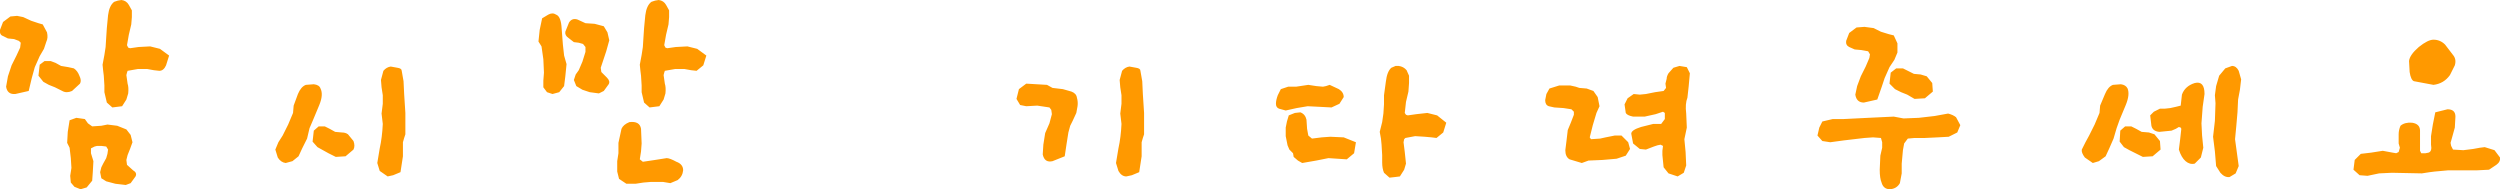 <?xml version="1.0" encoding="UTF-8" standalone="no"?>
<svg xmlns:xlink="http://www.w3.org/1999/xlink" height="15.5px" width="204.75px" xmlns="http://www.w3.org/2000/svg">
  <g transform="matrix(1.0, 0.0, 0.0, 1.0, 102.2, 4.25)">
    <path d="M-95.25 5.5 L-95.0 5.85 -94.65 6.1 -93.9 6.05 -93.4 5.95 -92.6 6.05 -91.85 6.35 -91.5 6.8 -91.35 7.4 -91.55 7.95 -91.75 8.45 -91.85 8.85 -91.8 9.25 -91.3 9.7 Q-90.95 9.9 -91.1 10.2 L-91.5 10.75 -91.9 10.9 -92.75 10.8 -93.5 10.6 -93.9 10.35 -94.0 9.85 -93.9 9.45 -93.75 9.15 -93.5 8.7 -93.4 8.35 -93.35 8.0 -93.5 7.75 -93.9 7.7 -94.25 7.7 -94.45 7.75 -94.75 7.9 -94.75 8.3 -94.55 8.95 -94.6 9.85 -94.65 10.55 -95.1 11.1 -95.6 11.25 -96.1 11.05 -96.4 10.7 -96.45 10.15 -96.35 9.5 -96.4 8.7 -96.5 7.85 -96.7 7.45 -96.65 6.55 -96.5 5.6 -95.95 5.4 -95.25 5.5 M-95.7 1.95 Q-95.5 2.35 -95.65 2.6 L-96.3 3.2 Q-96.75 3.4 -97.1 3.2 L-97.7 2.9 -98.2 2.7 -98.65 2.45 -99.05 1.95 -98.95 1.05 -98.55 0.75 -98.05 0.75 -97.65 0.9 -97.2 1.15 -96.6 1.25 -96.15 1.35 Q-95.85 1.55 -95.7 1.95 M-76.2 7.8 L-76.6 7.35 -76.5 6.45 -76.1 6.1 -75.6 6.1 -75.2 6.3 -74.75 6.55 -74.2 6.6 Q-73.9 6.6 -73.7 6.75 L-73.25 7.3 Q-73.1 7.7 -73.25 8.0 L-73.9 8.55 -74.7 8.6 -75.3 8.3 -75.75 8.05 -76.2 7.8 M-78.2 5.0 L-78.15 4.4 -77.8 3.45 Q-77.55 2.85 -77.15 2.7 L-76.5 2.65 Q-76.05 2.7 -75.95 3.0 -75.7 3.5 -76.05 4.35 L-76.55 5.55 -76.85 6.25 -77.05 7.1 -77.45 7.9 -77.75 8.55 -78.25 8.95 -78.8 9.1 Q-79.2 9.05 -79.45 8.65 L-79.65 8.0 -79.4 7.4 -79.05 6.85 -78.6 5.95 -78.2 5.0 M-69.1 3.45 L-69.0 5.0 -69.0 6.75 -69.1 7.05 -69.2 7.4 -69.2 8.55 -69.4 9.85 -70.0 10.1 -70.45 10.2 -71.1 9.75 -71.3 9.1 -71.1 7.9 Q-70.9 7.0 -70.85 5.9 L-70.95 5.05 -70.85 4.25 -70.85 3.55 -70.95 2.9 -71.0 2.3 -70.8 1.55 Q-70.55 1.25 -70.2 1.2 L-69.65 1.3 Q-69.3 1.35 -69.3 1.55 L-69.15 2.4 -69.1 3.45 M-47.6 8.7 Q-47.35 8.7 -46.8 9.0 -46.25 9.2 -46.25 9.7 -46.3 10.2 -46.7 10.5 L-47.3 10.75 -47.9 10.65 -48.9 10.65 -49.5 10.7 -50.15 10.8 -50.9 10.8 -51.5 10.4 -51.65 9.8 -51.65 8.95 -51.55 8.3 -51.55 7.45 -51.3 6.3 Q-51.15 5.95 -50.65 5.75 -49.8 5.65 -49.7 6.3 L-49.65 7.5 -49.7 8.15 -49.8 8.8 -49.55 9.0 -48.55 8.85 -47.6 8.7 M-14.45 3.25 Q-14.05 3.4 -14.0 3.75 -13.9 4.1 -13.95 4.45 L-14.05 5.0 -14.35 5.65 -14.55 6.05 -14.7 6.6 -14.85 7.55 -15.0 8.55 -16.0 8.95 Q-16.65 9.1 -16.8 8.4 L-16.75 7.6 -16.6 6.65 -16.25 5.85 -16.05 5.1 -16.1 4.75 -16.25 4.55 -17.25 4.4 -18.15 4.45 -18.65 4.35 -18.95 3.85 -18.75 3.05 -18.15 2.6 -17.3 2.65 -16.45 2.7 -16.0 2.95 -15.15 3.05 -14.45 3.25 M-8.8 1.55 L-8.65 2.4 -8.6 3.45 -8.5 5.0 -8.5 6.75 -8.6 7.05 -8.7 7.4 -8.7 8.55 -8.9 9.85 -9.5 10.1 -9.95 10.2 Q-10.35 10.2 -10.6 9.75 L-10.8 9.1 -10.6 7.9 Q-10.4 7.0 -10.35 5.9 L-10.45 5.05 -10.35 4.25 -10.35 3.55 -10.45 2.9 -10.5 2.3 -10.3 1.55 Q-10.05 1.25 -9.7 1.2 L-9.15 1.3 Q-8.8 1.35 -8.8 1.55 M-47.65 -3.85 L-47.4 -3.4 -47.4 -2.85 -47.45 -2.25 -47.65 -1.4 -47.8 -0.55 -47.7 -0.35 -47.55 -0.3 -46.85 -0.4 -45.9 -0.45 -45.1 -0.25 -44.35 0.3 -44.6 1.1 -45.15 1.55 -45.6 1.5 -46.15 1.4 -46.9 1.4 -47.75 1.55 -47.8 1.7 -47.85 1.9 -47.75 2.6 Q-47.65 2.9 -47.7 3.4 L-47.85 3.9 -48.2 4.45 -48.6 4.5 -49.0 4.55 -49.45 4.15 -49.65 3.3 -49.65 2.75 -49.7 1.95 -49.75 1.55 -49.8 1.05 -49.65 0.25 -49.55 -0.4 -49.5 -1.2 -49.45 -1.95 -49.35 -3.0 Q-49.25 -3.8 -48.85 -4.1 L-48.55 -4.2 -48.25 -4.25 Q-47.85 -4.2 -47.65 -3.85 M-54.8 -0.75 L-55.2 -0.8 -55.65 -1.15 Q-55.95 -1.35 -55.9 -1.65 L-55.6 -2.4 Q-55.35 -2.8 -54.9 -2.65 L-54.25 -2.35 -53.5 -2.3 -52.75 -2.1 -52.45 -1.6 -52.3 -0.95 -52.55 -0.05 -52.85 0.85 -53.0 1.3 -52.95 1.65 -52.5 2.1 Q-52.2 2.4 -52.35 2.65 L-52.75 3.2 -53.15 3.4 -53.9 3.3 -54.5 3.1 -55.0 2.8 -55.2 2.3 -55.05 1.85 -54.8 1.5 -54.5 0.8 -54.25 0.0 -54.25 -0.4 -54.45 -0.65 -54.8 -0.75 M-57.85 -0.45 L-58.1 -0.85 -58.0 -1.8 -57.8 -2.75 -57.3 -3.05 Q-56.95 -3.25 -56.65 -3.05 -56.25 -2.9 -56.2 -1.9 L-56.1 -0.6 -56.0 0.3 -55.8 1.0 -55.9 2.0 -56.0 2.8 -56.4 3.3 -56.95 3.45 -57.4 3.3 -57.7 2.9 -57.7 2.35 -57.65 1.7 -57.7 0.6 -57.85 -0.45 M-92.85 -4.1 L-92.55 -4.2 -92.25 -4.25 Q-91.85 -4.2 -91.65 -3.85 L-91.4 -3.4 -91.4 -2.85 -91.45 -2.25 -91.65 -1.4 -91.8 -0.55 -91.7 -0.35 -91.55 -0.3 -90.85 -0.4 -89.9 -0.45 -89.1 -0.25 -88.35 0.3 -88.6 1.1 Q-88.8 1.55 -89.15 1.55 L-89.6 1.5 -90.15 1.4 -90.9 1.4 -91.75 1.55 -91.8 1.7 -91.85 1.9 -91.75 2.6 Q-91.65 2.9 -91.7 3.4 L-91.85 3.9 -92.2 4.45 -92.6 4.5 -93.0 4.55 -93.45 4.15 -93.65 3.3 -93.65 2.75 -93.7 1.95 -93.75 1.55 -93.8 1.05 -93.65 0.25 -93.55 -0.4 -93.5 -1.2 -93.45 -1.95 -93.35 -3.0 Q-93.25 -3.8 -92.85 -4.1 M-101.55 -1.1 L-101.95 -1.3 Q-102.25 -1.4 -102.2 -1.8 L-101.95 -2.45 -101.35 -2.9 -100.8 -2.95 -100.3 -2.85 -99.65 -2.55 -99.05 -2.35 -98.7 -2.25 -98.35 -1.6 Q-98.25 -1.15 -98.4 -0.85 L-98.6 -0.25 -98.95 0.35 -99.15 0.8 -99.35 1.25 -99.6 2.15 -99.85 3.2 -100.95 3.45 Q-101.6 3.5 -101.7 2.85 L-101.55 2.0 -101.25 1.1 -100.85 0.3 -100.55 -0.35 -100.5 -0.75 -100.65 -0.9 -101.05 -1.05 -101.55 -1.1 M3.2 5.7 L3.35 5.2 3.85 5.0 4.3 4.95 Q4.7 5.1 4.8 5.55 L4.85 6.3 4.95 6.85 5.25 7.1 6.05 7.0 6.75 6.95 7.85 7.0 8.85 7.4 8.7 8.3 8.1 8.8 7.35 8.75 6.6 8.7 5.6 8.9 4.45 9.1 4.1 8.9 3.75 8.6 3.7 8.3 3.4 8.0 3.25 7.65 3.1 6.9 3.1 6.2 3.2 5.7 M5.6 2.8 L6.15 2.85 6.4 2.8 6.7 2.7 7.45 3.05 Q7.85 3.3 7.85 3.7 L7.5 4.25 6.85 4.55 5.9 4.5 4.9 4.45 4.0 4.6 3.1 4.8 2.55 4.65 Q2.3 4.55 2.3 4.25 2.3 3.95 2.45 3.55 L2.7 3.05 3.3 2.85 3.95 2.85 4.95 2.7 5.6 2.8 M15.5 5.2 L16.25 5.8 16.0 6.6 15.45 7.05 15.05 7.0 14.5 6.95 13.7 6.9 12.9 7.05 12.8 7.15 12.75 7.4 12.85 8.2 12.95 9.15 12.8 9.65 12.45 10.2 12.05 10.25 11.6 10.3 11.15 9.9 Q11.0 9.55 11.0 9.05 L11.0 8.45 10.95 7.6 10.9 7.1 10.8 6.55 11.0 5.75 11.1 5.05 11.15 4.3 11.15 3.55 11.3 2.45 Q11.4 1.6 11.75 1.3 11.85 1.25 12.1 1.15 L12.35 1.15 Q12.75 1.2 13.0 1.5 L13.2 1.95 13.2 2.55 13.15 3.25 12.95 4.1 12.85 5.0 12.95 5.15 13.1 5.2 13.8 5.1 14.7 5.0 15.5 5.2 M31.3 7.95 L30.95 8.5 30.2 8.75 29.05 8.85 27.9 8.9 27.35 9.1 26.35 8.8 Q26.0 8.6 26.0 8.05 L26.1 7.25 26.2 6.4 26.45 5.8 26.7 5.15 26.7 4.9 26.5 4.7 25.85 4.6 25.1 4.55 24.65 4.45 Q24.35 4.35 24.35 3.95 L24.45 3.45 24.7 3.0 25.5 2.75 26.4 2.75 26.85 2.85 27.15 2.95 27.75 3.0 28.3 3.2 28.65 3.7 28.8 4.45 28.55 5.0 28.25 6.0 28.0 7.0 28.1 7.15 28.85 7.1 29.3 7.0 30.05 6.85 30.6 6.85 31.15 7.4 31.3 7.95 M35.95 1.25 L36.2 1.75 36.1 2.85 36.0 3.75 Q35.8 4.25 35.9 5.05 L35.95 6.2 35.75 7.15 35.85 8.2 35.9 9.3 35.7 9.9 35.2 10.2 34.45 9.95 34.05 9.45 34.0 8.95 33.95 8.45 33.95 8.1 34.0 7.7 33.8 7.6 33.55 7.65 33.25 7.75 32.6 8.0 32.1 7.95 31.55 7.5 31.4 6.7 Q31.4 6.4 32.2 6.15 L33.2 5.9 33.85 5.9 34.15 5.5 34.15 5.0 34.0 4.9 33.7 5.0 33.4 5.1 32.5 5.3 31.55 5.3 Q31.05 5.2 30.95 5.0 L30.85 4.3 31.1 3.8 31.6 3.45 32.1 3.5 32.6 3.45 33.35 3.3 34.05 3.2 34.25 2.95 34.2 2.6 34.3 2.2 Q34.3 2.0 34.45 1.75 L34.85 1.3 35.35 1.15 35.95 1.25 M56.25 5.25 L56.8 5.15 57.35 5.05 Q57.75 5.15 58.0 5.35 L58.35 6.0 58.1 6.6 57.4 6.95 56.5 7.0 55.45 7.05 54.6 7.05 54.05 7.1 53.75 7.5 53.65 8.05 53.6 8.6 53.55 9.15 53.55 9.95 53.4 10.75 Q53.15 11.2 52.6 11.25 52.05 11.25 51.9 10.7 51.75 10.35 51.75 9.65 L51.8 8.5 51.95 7.85 51.95 7.4 51.85 7.05 51.2 7.0 50.5 7.05 48.8 7.25 47.7 7.4 47.05 7.3 46.65 6.85 46.8 6.2 47.05 5.7 47.9 5.5 48.8 5.5 50.8 5.4 52.9 5.3 53.7 5.45 54.95 5.4 56.25 5.25 M56.05 2.55 L56.1 3.25 55.45 3.8 54.6 3.85 54.0 3.5 53.5 3.3 53.0 3.05 52.55 2.6 52.65 1.7 53.1 1.35 53.65 1.35 54.05 1.55 54.55 1.8 55.1 1.85 55.6 2.0 56.05 2.55 M71.85 6.1 L72.35 6.1 72.75 6.3 73.2 6.55 73.8 6.6 74.25 6.75 74.7 7.3 74.75 8.0 74.1 8.55 73.3 8.6 72.7 8.3 72.2 8.05 71.75 7.8 71.4 7.35 71.45 6.45 71.85 6.1 M71.5 2.65 Q71.9 2.7 72.05 3.0 72.25 3.5 71.9 4.35 L71.4 5.55 71.15 6.25 70.9 7.1 70.55 7.9 70.25 8.55 69.7 8.95 69.2 9.1 68.55 8.65 Q68.25 8.25 68.3 8.0 L68.6 7.4 68.9 6.85 69.35 5.95 69.75 5.0 69.8 4.4 70.2 3.45 Q70.45 2.85 70.85 2.7 L71.5 2.65 M76.0 4.5 L76.4 4.4 76.45 3.95 76.5 3.5 Q76.75 2.8 77.55 2.55 78.35 2.35 78.35 3.45 L78.2 4.5 78.1 5.85 78.15 6.85 78.25 7.85 78.05 8.65 77.55 9.15 Q77.15 9.25 76.8 8.95 76.45 8.65 76.25 8.0 L76.35 7.2 76.45 6.3 76.4 6.2 76.25 6.15 76.0 6.3 75.65 6.45 75.15 6.5 74.65 6.55 Q74.1 6.5 74.0 6.05 L73.9 5.2 74.2 4.9 74.7 4.65 75.1 4.65 75.55 4.6 76.0 4.5 M81.15 1.55 L81.35 2.25 81.25 3.1 81.1 3.9 81.05 4.95 80.95 6.1 80.85 7.15 81.0 8.25 81.15 9.35 80.9 9.95 80.4 10.25 Q80.0 10.3 79.65 9.9 L79.3 9.35 79.2 8.15 79.05 6.95 79.2 5.65 79.25 4.2 79.2 3.55 79.3 2.8 79.55 1.95 80.05 1.35 80.6 1.15 Q80.95 1.15 81.15 1.55 M101.3 7.8 L102.1 8.05 102.55 8.65 Q102.6 9.0 102.25 9.25 L101.65 9.65 100.65 9.7 99.65 9.7 98.3 9.7 97.2 9.8 96.8 9.85 96.15 9.95 93.7 9.9 92.65 9.95 91.7 10.15 91.05 10.1 90.55 9.65 90.65 8.85 91.15 8.35 92.0 8.25 92.95 8.1 93.75 8.25 94.05 8.3 94.25 8.2 94.35 7.85 94.25 7.5 94.25 6.75 Q94.25 6.4 94.4 6.05 94.75 5.75 95.35 5.8 96.0 5.9 96.0 6.45 L96.0 7.05 96.0 7.6 96.0 8.1 96.1 8.3 96.45 8.3 96.7 8.25 Q97.0 8.15 96.9 7.6 L96.9 6.9 97.05 5.95 97.25 4.95 98.25 4.7 Q98.9 4.7 98.9 5.3 L98.85 6.2 98.6 7.1 98.5 7.45 98.55 7.7 98.7 8.0 99.55 8.05 100.35 7.95 100.9 7.85 101.3 7.8 M95.9 -0.4 Q96.65 -1.0 97.1 -1.0 97.65 -1.0 98.05 -0.6 L98.7 0.25 Q99.0 0.6 98.85 1.1 L98.45 1.9 Q97.95 2.6 97.1 2.7 L95.5 2.4 Q95.25 2.3 95.15 1.65 L95.1 0.75 Q95.15 0.25 95.9 -0.4 M50.25 -0.15 L49.7 -0.2 49.25 -0.4 Q48.95 -0.55 49.0 -0.9 L49.25 -1.55 49.85 -2.0 50.5 -2.05 51.25 -1.95 51.85 -1.65 52.5 -1.45 52.9 -1.35 53.2 -0.7 53.2 0.05 52.95 0.65 52.55 1.25 52.35 1.7 52.15 2.15 51.9 2.9 51.55 3.9 50.45 4.15 Q49.85 4.15 49.75 3.5 L49.9 2.8 50.2 2.0 50.6 1.2 50.9 0.5 50.95 0.2 50.8 -0.05 50.25 -0.15" fill="#ff9900" fill-rule="evenodd" stroke="none"/>
  </g>
</svg>
